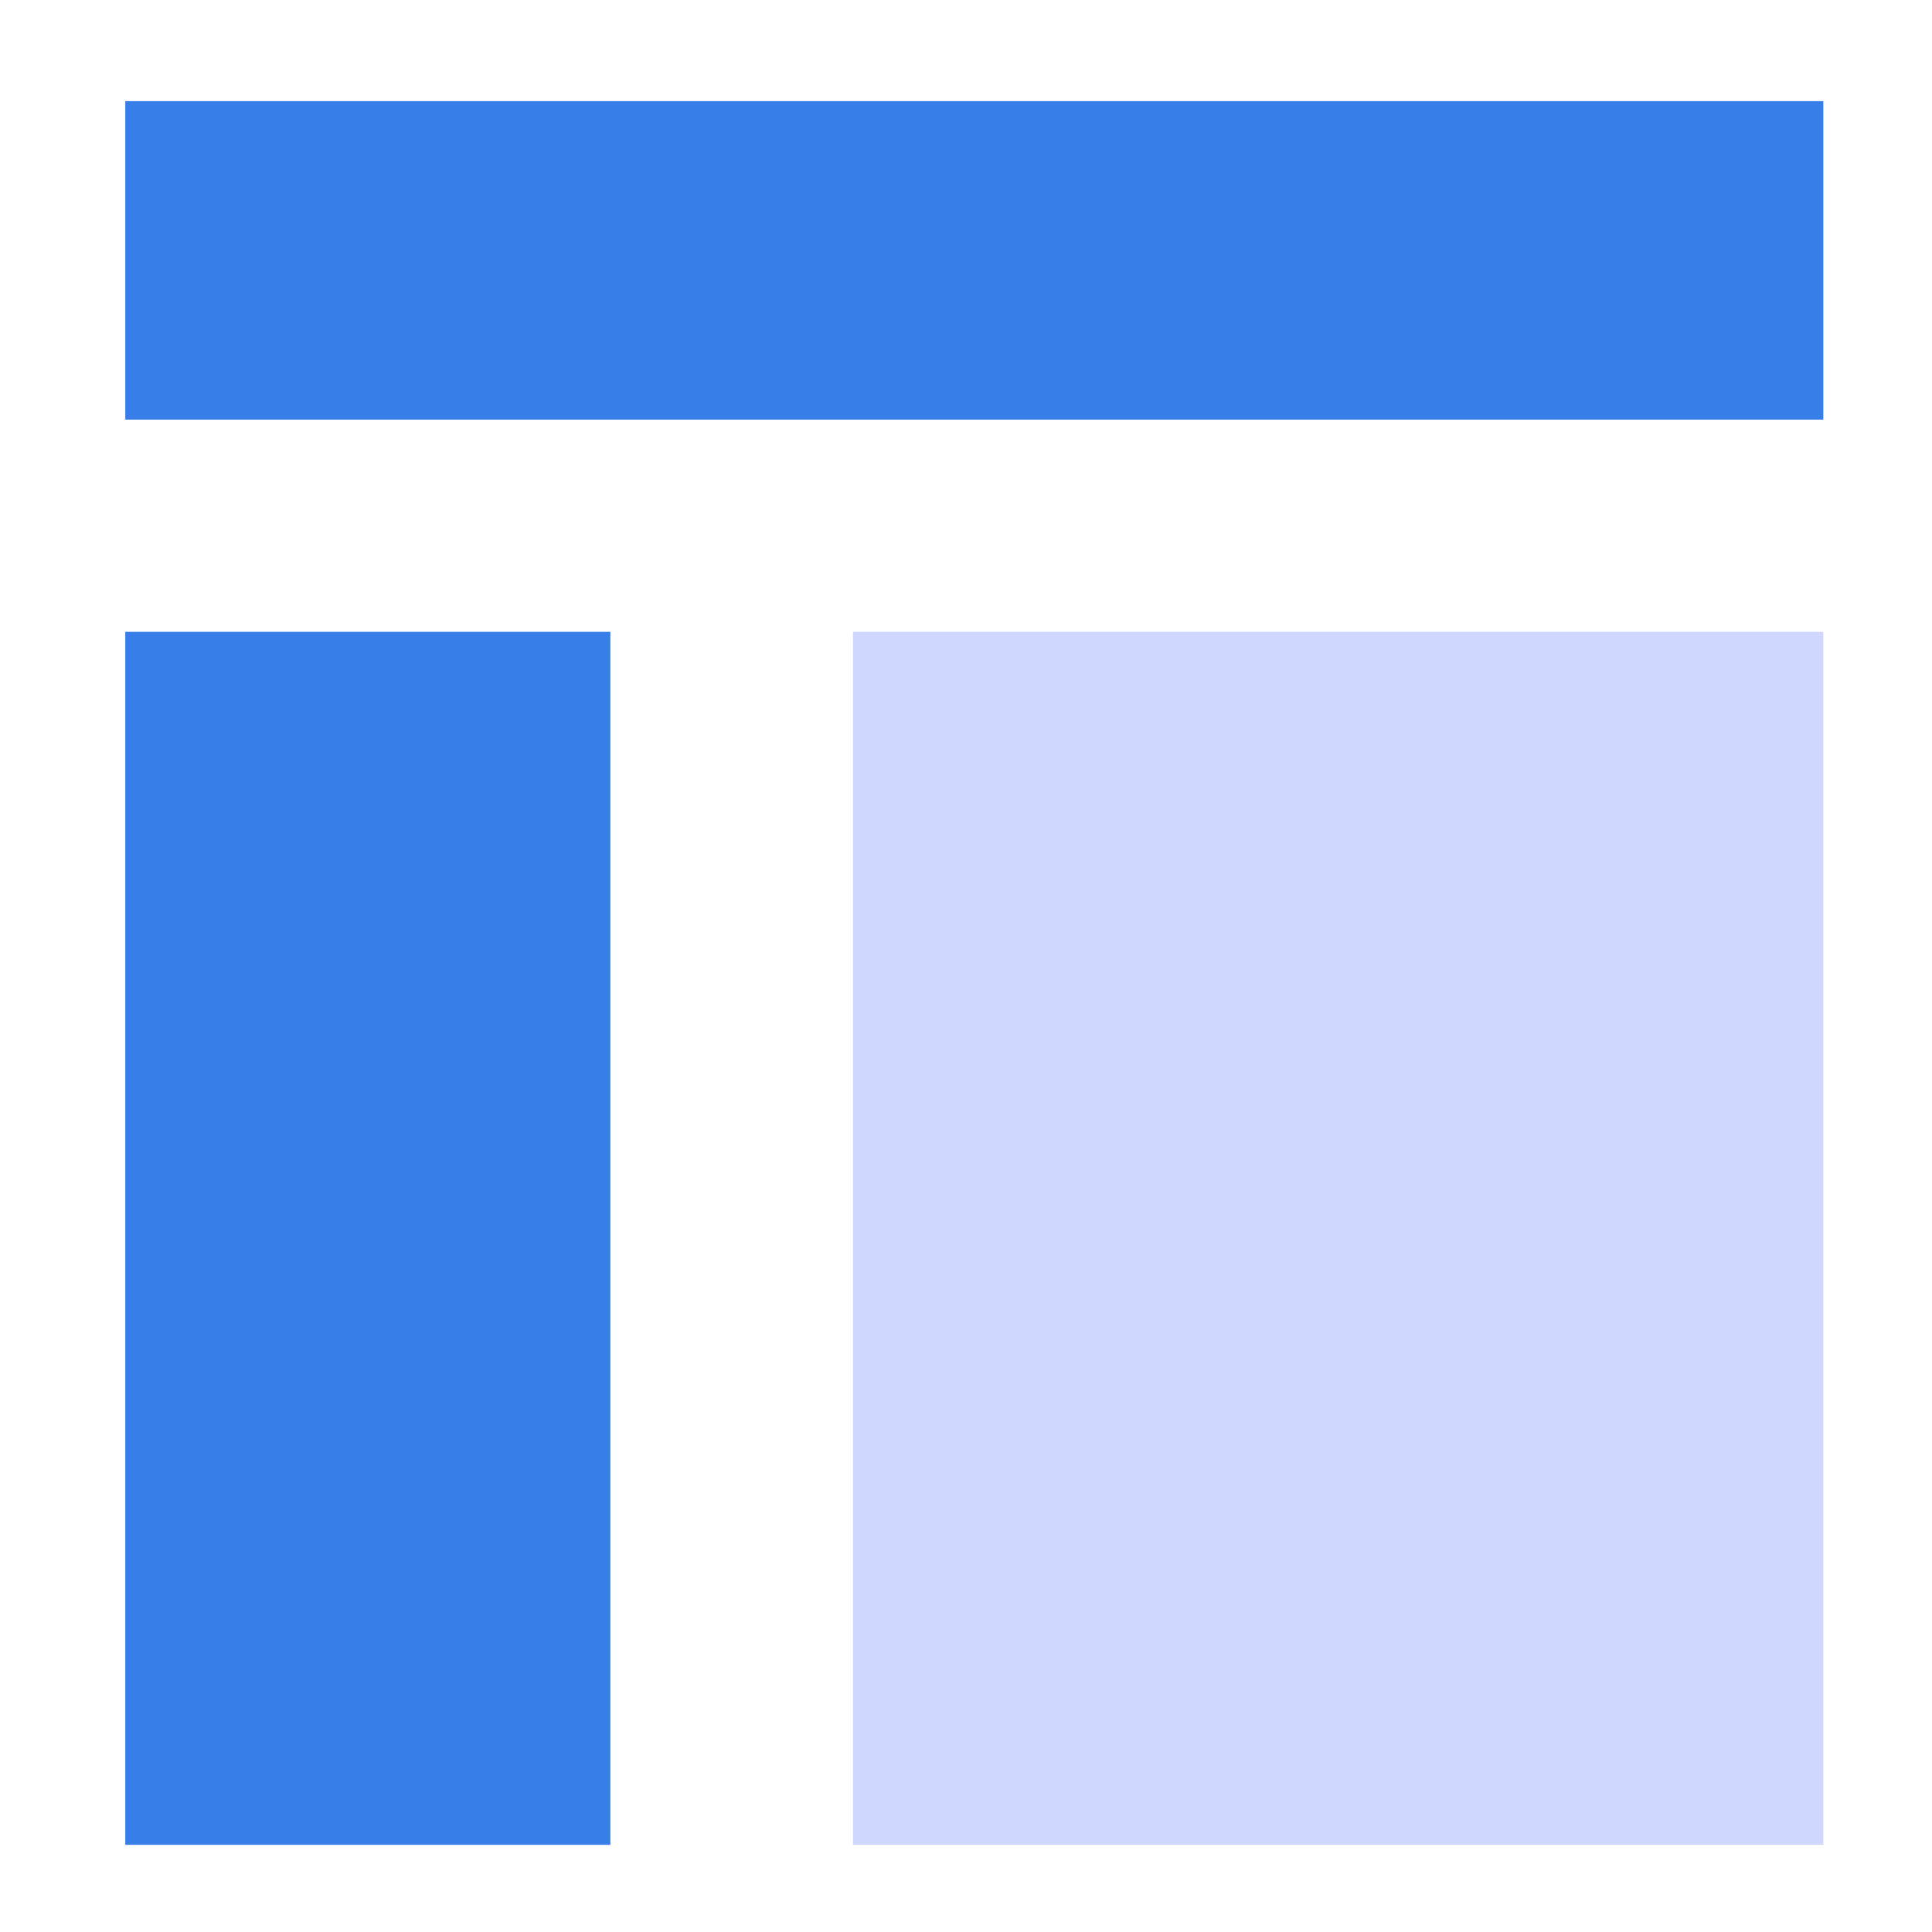 <?xml version="1.0" standalone="no"?><!DOCTYPE svg PUBLIC "-//W3C//DTD SVG 1.1//EN" "http://www.w3.org/Graphics/SVG/1.1/DTD/svg11.dtd"><svg t="1623824209990" class="icon" viewBox="0 0 1024 1024" version="1.1" xmlns="http://www.w3.org/2000/svg" p-id="15169" xmlns:xlink="http://www.w3.org/1999/xlink" width="64" height="64"><defs><style type="text/css"></style></defs><path d="M66.4 53.6h900v168.8h-900zM66.4 334.9h257.1v642.9H66.4z" fill="#387EE8" p-id="15170"></path><path d="M452.1 334.9h514.3v642.9H452.1z" fill="#CFD7FF" p-id="15171"></path></svg>